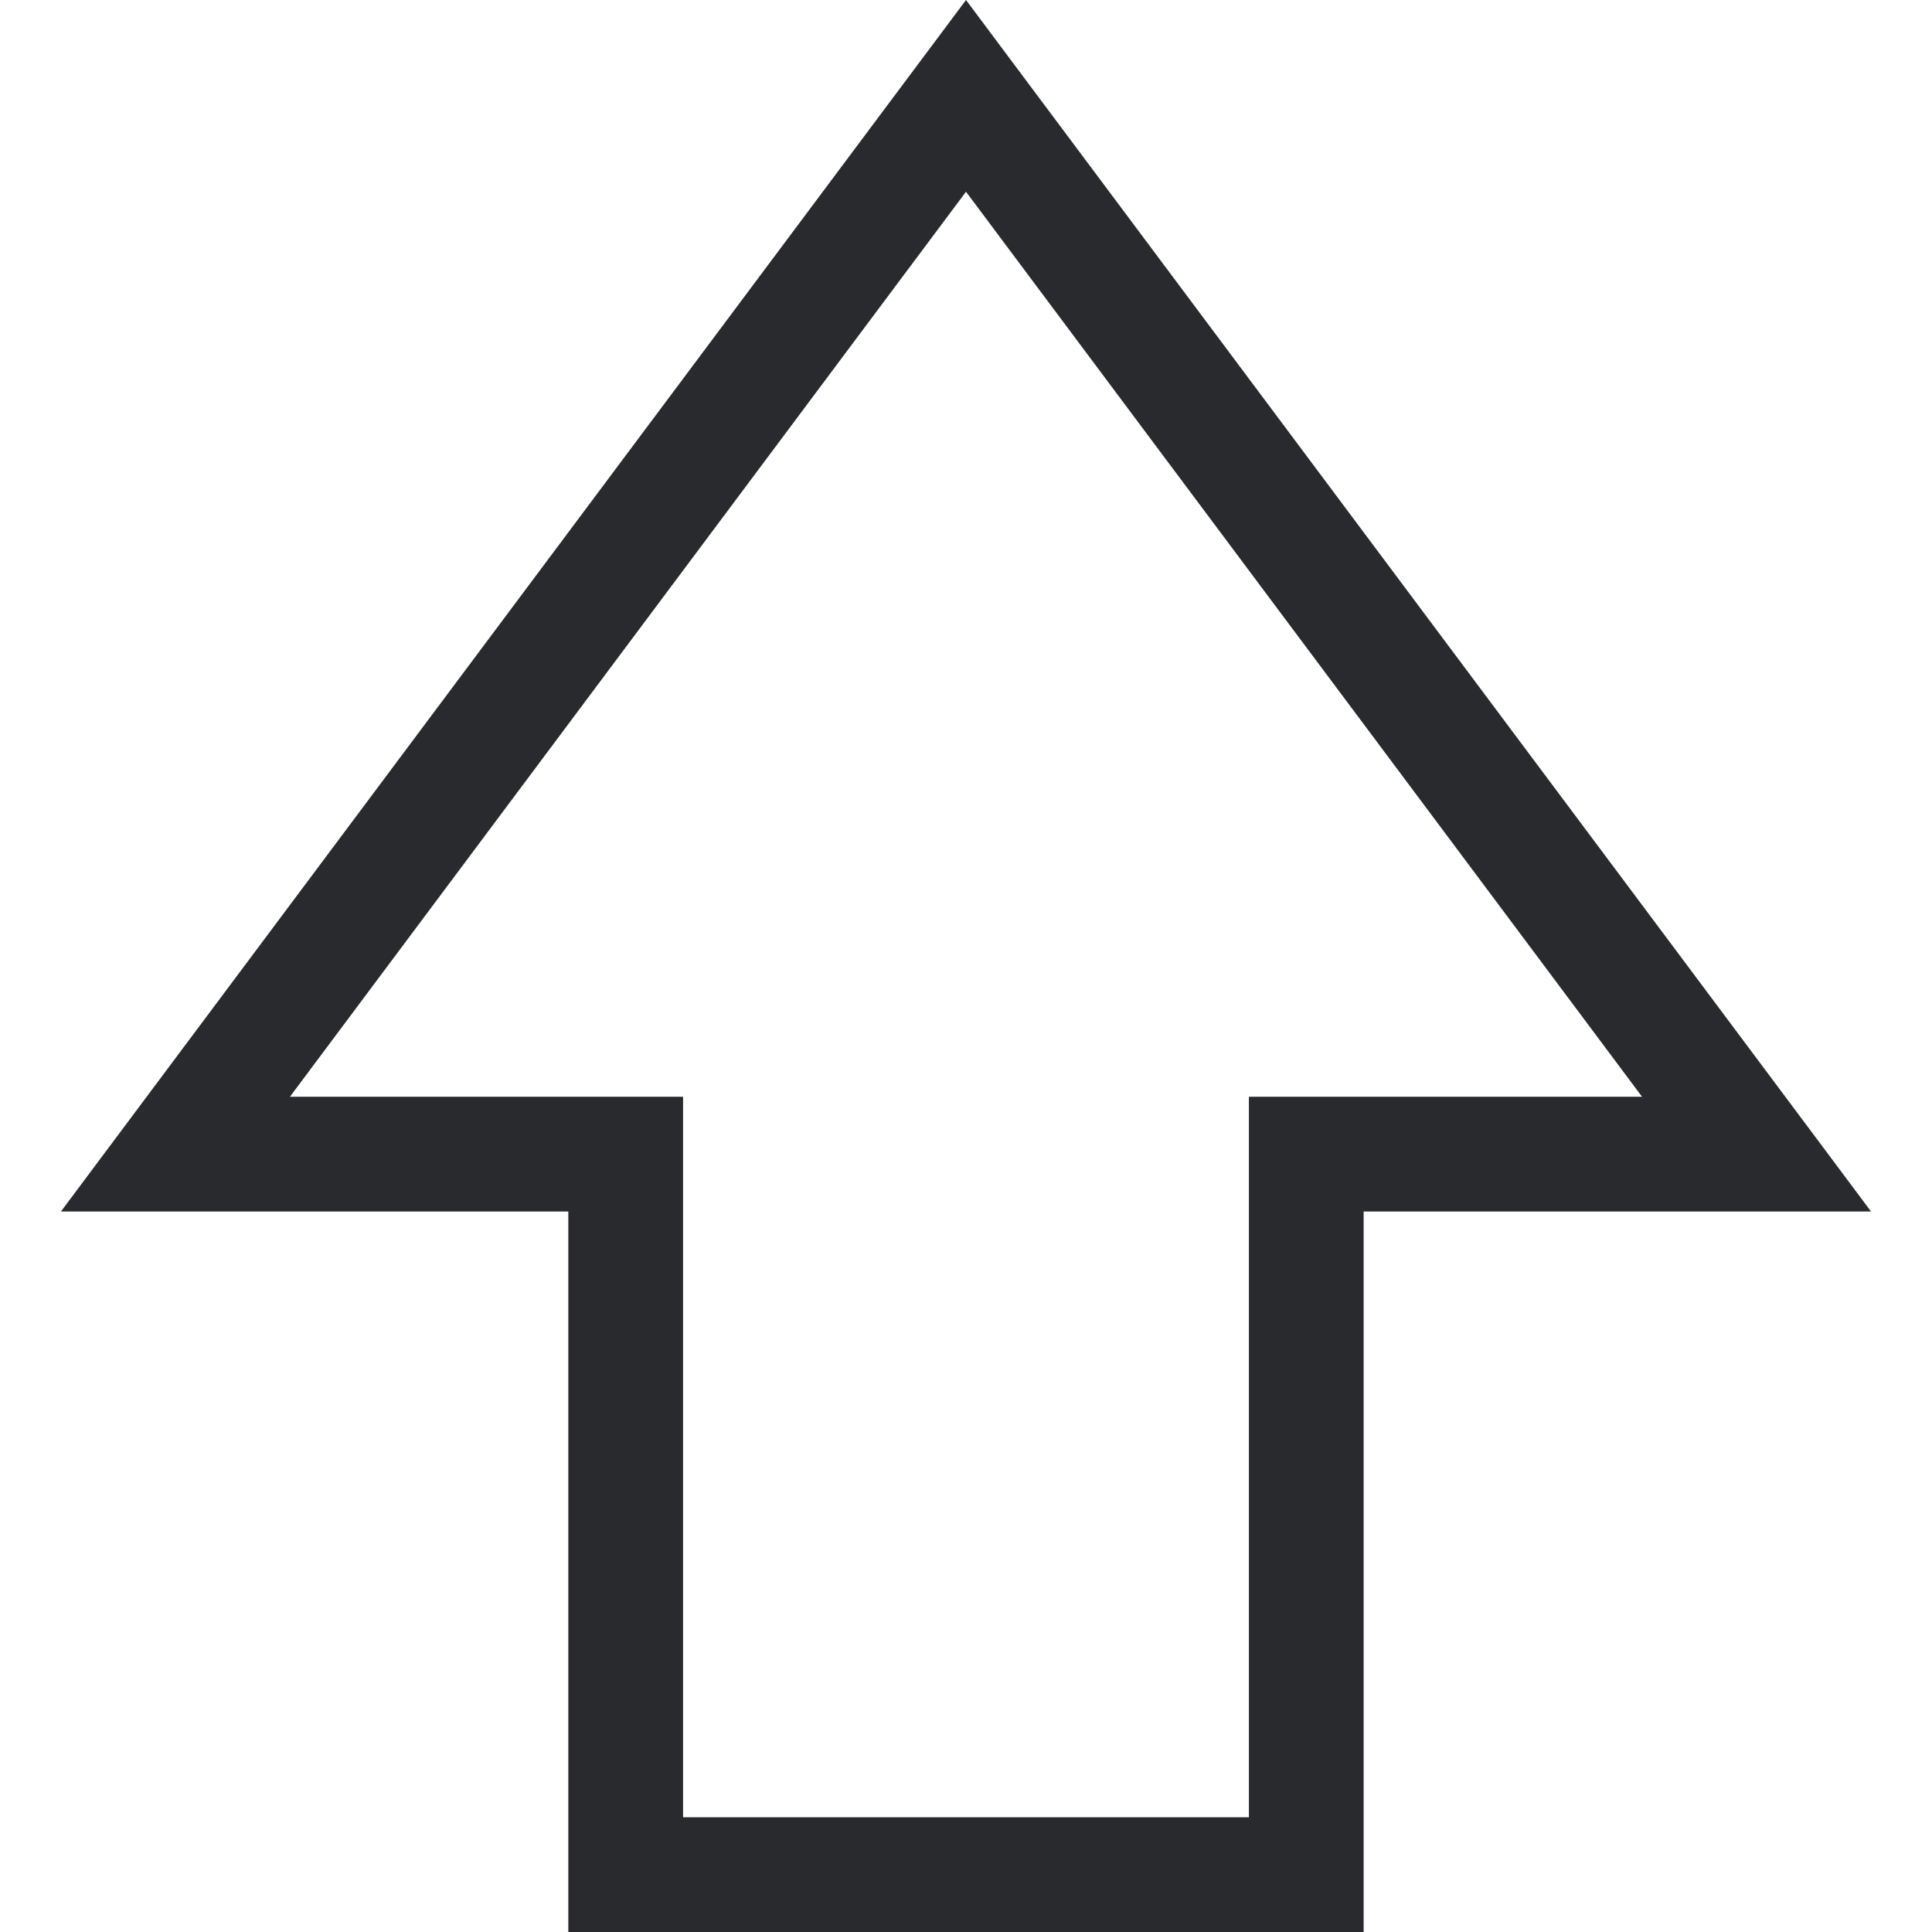 <?xml version="1.0" encoding="UTF-8"?>
<svg xmlns="http://www.w3.org/2000/svg" width="70" height="70" viewBox="0 0 70 70" fill="none">
  <path d="M67.791 43.895L35 0L2.208 43.895H20.591V70H49.407V43.895H67.791ZM45.25 39.738V65.842H24.749L24.749 39.738H10.504L35 6.947L59.495 39.738H45.25Z" fill="#292A2D"></path>
</svg>
